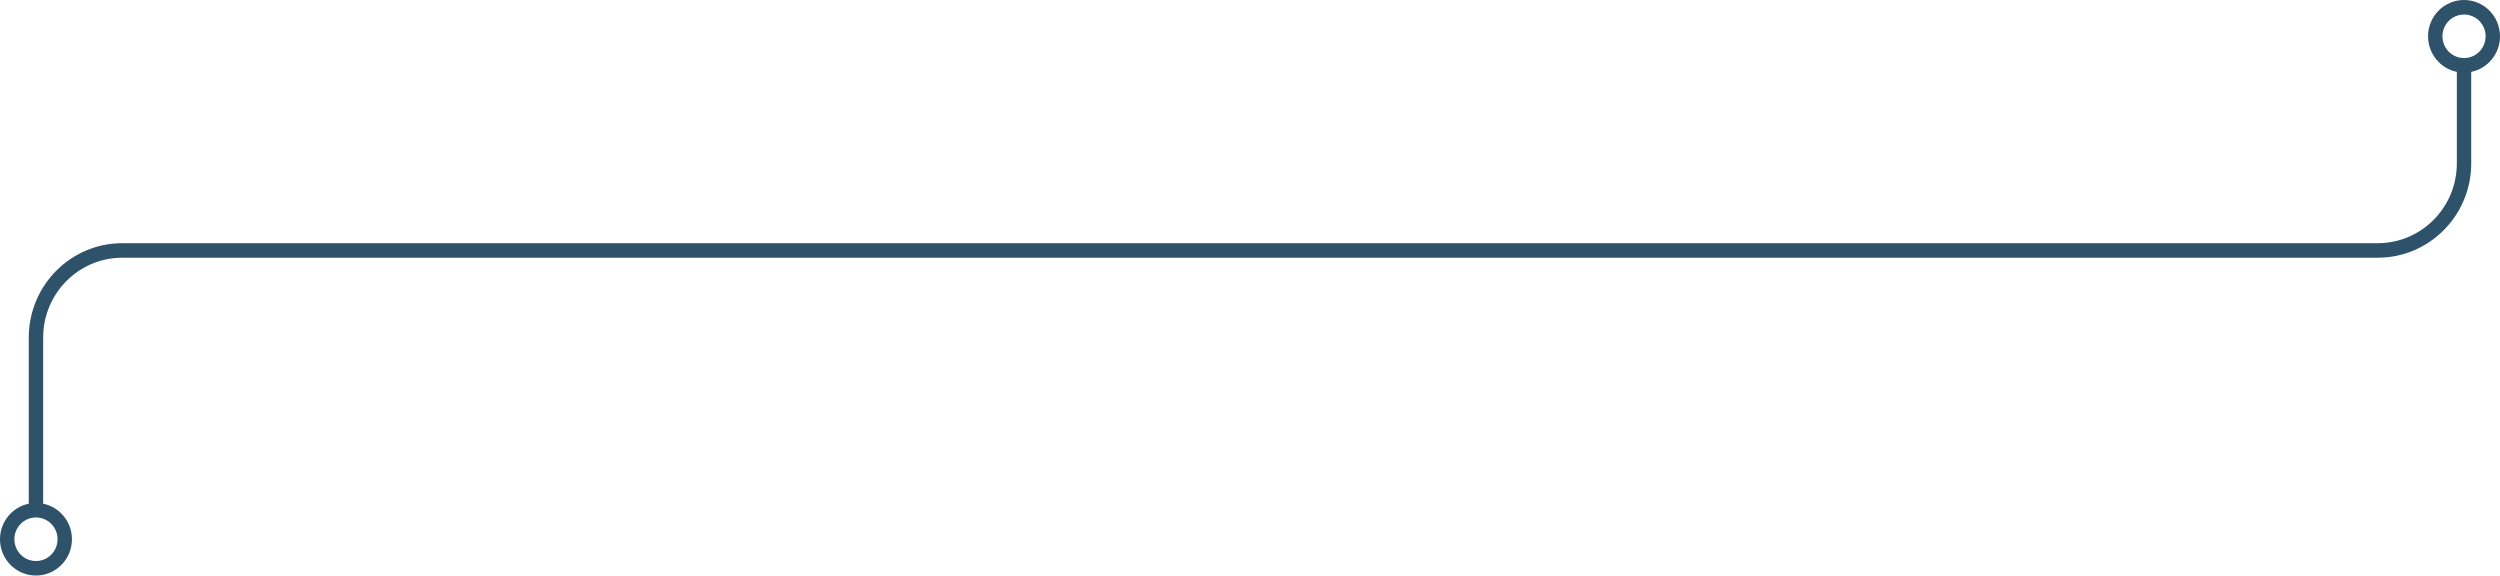 <svg xmlns="http://www.w3.org/2000/svg" xmlns:xlink="http://www.w3.org/1999/xlink" width="695px" height="160px" viewBox="0 0 695 160"><title>img-line-propertydealsinsight</title><g id="img-line-propertydealsinsight" stroke="none" stroke-width="1" fill="none" fill-rule="evenodd"><path d="M685,0 C690.523,0 695,4.518 695,10.091 C695,14.972 691.565,19.044 687.001,19.979 L687,45.842 C686.767,60.131 675.216,71.644 661,71.644 L661,71.644 L34,71.644 L33.636,71.647 C21.654,71.843 12,81.705 12,93.843 L12,93.843 L12.001,140.021 C16.565,140.956 20,145.028 20,149.909 C20,155.482 15.523,160 10,160 C4.477,160 0,155.482 0,149.909 C0,145.028 3.436,140.955 8,140.021 L8,93.409 C8.233,79.12 19.784,67.607 34,67.607 L34,67.607 L661,67.607 L661.364,67.604 C673.346,67.408 683,57.546 683,45.408 L683,45.408 L683,19.979 C678.436,19.045 675,14.972 675,10.091 C675,4.518 679.477,0 685,0 Z M10,143.855 C6.686,143.855 4,146.566 4,149.909 C4,153.253 6.686,155.964 10,155.964 C13.314,155.964 16,153.253 16,149.909 C16,146.566 13.314,143.855 10,143.855 Z M685,4.036 C681.686,4.036 679,6.747 679,10.091 C679,13.434 681.686,16.145 685,16.145 C688.314,16.145 691,13.434 691,10.091 C691,6.747 688.314,4.036 685,4.036 Z" id="Combined-Shape" fill="#2D526A" fill-rule="nonzero"></path></g></svg>